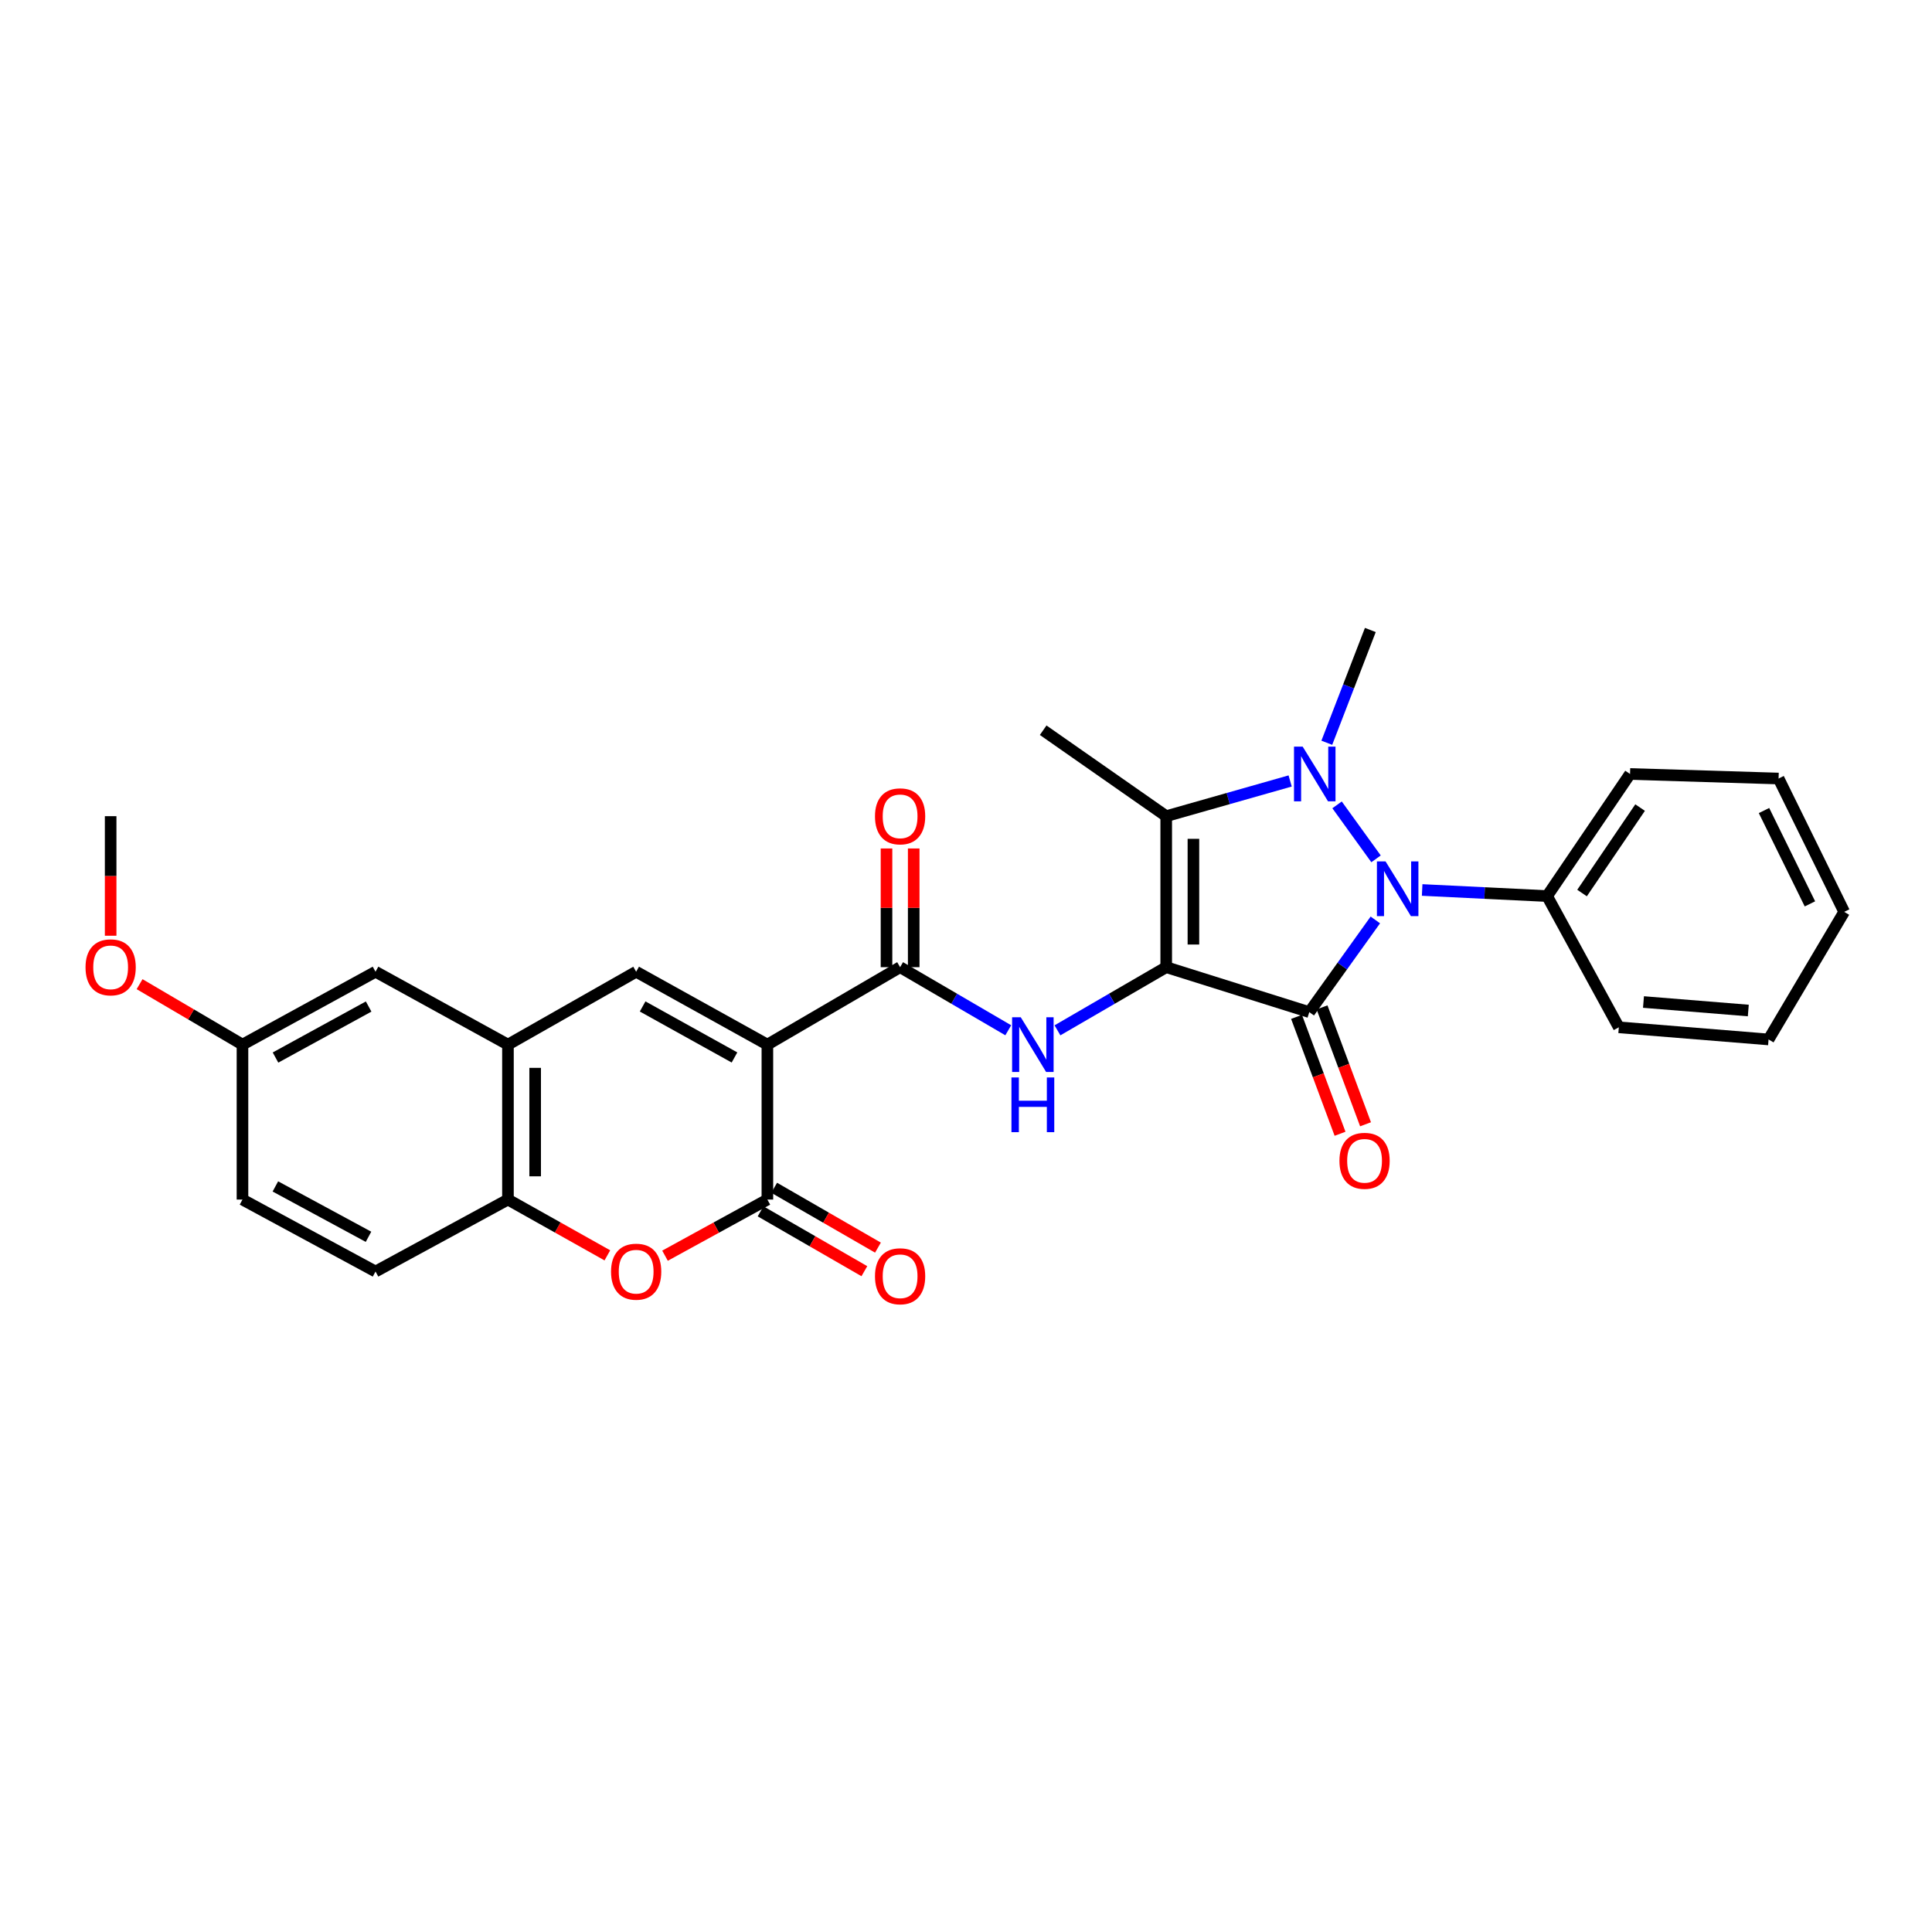 <?xml version='1.0' encoding='iso-8859-1'?>
<svg version='1.1' baseProfile='full'
              xmlns='http://www.w3.org/2000/svg'
                      xmlns:rdkit='http://www.rdkit.org/xml'
                      xmlns:xlink='http://www.w3.org/1999/xlink'
                  xml:space='preserve'
width='1000px' height='1000px' viewBox='0 0 1000 1000'>
<!-- END OF HEADER -->
<rect style='opacity:1.0;fill:#FFFFFF;stroke:none' width='1000' height='1000' x='0' y='0'> </rect>
<path class='bond-0' d='M 603.629,500.607 L 677.685,523.873' style='fill:none;fill-rule:evenodd;stroke:#000000;stroke-width:6px;stroke-linecap:butt;stroke-linejoin:miter;stroke-opacity:1' />
<path class='bond-3' d='M 603.629,500.607 L 603.629,422.452' style='fill:none;fill-rule:evenodd;stroke:#000000;stroke-width:6px;stroke-linecap:butt;stroke-linejoin:miter;stroke-opacity:1' />
<path class='bond-3' d='M 617.711,488.884 L 617.711,434.175' style='fill:none;fill-rule:evenodd;stroke:#000000;stroke-width:6px;stroke-linecap:butt;stroke-linejoin:miter;stroke-opacity:1' />
<path class='bond-6' d='M 603.629,500.607 L 575.485,516.952' style='fill:none;fill-rule:evenodd;stroke:#000000;stroke-width:6px;stroke-linecap:butt;stroke-linejoin:miter;stroke-opacity:1' />
<path class='bond-6' d='M 575.485,516.952 L 547.34,533.297' style='fill:none;fill-rule:evenodd;stroke:#0000FF;stroke-width:6px;stroke-linecap:butt;stroke-linejoin:miter;stroke-opacity:1' />
<path class='bond-2' d='M 677.685,523.873 L 694.78,500.016' style='fill:none;fill-rule:evenodd;stroke:#000000;stroke-width:6px;stroke-linecap:butt;stroke-linejoin:miter;stroke-opacity:1' />
<path class='bond-2' d='M 694.78,500.016 L 711.875,476.158' style='fill:none;fill-rule:evenodd;stroke:#0000FF;stroke-width:6px;stroke-linecap:butt;stroke-linejoin:miter;stroke-opacity:1' />
<path class='bond-12' d='M 671.086,526.329 L 682.345,556.584' style='fill:none;fill-rule:evenodd;stroke:#000000;stroke-width:6px;stroke-linecap:butt;stroke-linejoin:miter;stroke-opacity:1' />
<path class='bond-12' d='M 682.345,556.584 L 693.604,586.838' style='fill:none;fill-rule:evenodd;stroke:#FF0000;stroke-width:6px;stroke-linecap:butt;stroke-linejoin:miter;stroke-opacity:1' />
<path class='bond-12' d='M 684.284,521.418 L 695.543,551.672' style='fill:none;fill-rule:evenodd;stroke:#000000;stroke-width:6px;stroke-linecap:butt;stroke-linejoin:miter;stroke-opacity:1' />
<path class='bond-12' d='M 695.543,551.672 L 706.802,581.927' style='fill:none;fill-rule:evenodd;stroke:#FF0000;stroke-width:6px;stroke-linecap:butt;stroke-linejoin:miter;stroke-opacity:1' />
<path class='bond-1' d='M 667.779,404.228 L 635.704,413.34' style='fill:none;fill-rule:evenodd;stroke:#0000FF;stroke-width:6px;stroke-linecap:butt;stroke-linejoin:miter;stroke-opacity:1' />
<path class='bond-1' d='M 635.704,413.34 L 603.629,422.452' style='fill:none;fill-rule:evenodd;stroke:#000000;stroke-width:6px;stroke-linecap:butt;stroke-linejoin:miter;stroke-opacity:1' />
<path class='bond-18' d='M 686.753,384.452 L 698.018,355.264' style='fill:none;fill-rule:evenodd;stroke:#0000FF;stroke-width:6px;stroke-linecap:butt;stroke-linejoin:miter;stroke-opacity:1' />
<path class='bond-18' d='M 698.018,355.264 L 709.284,326.076' style='fill:none;fill-rule:evenodd;stroke:#000000;stroke-width:6px;stroke-linecap:butt;stroke-linejoin:miter;stroke-opacity:1' />
<path class='bond-29' d='M 692.065,416.601 L 712.236,444.536' style='fill:none;fill-rule:evenodd;stroke:#0000FF;stroke-width:6px;stroke-linecap:butt;stroke-linejoin:miter;stroke-opacity:1' />
<path class='bond-13' d='M 736.104,460.653 L 768.441,462.229' style='fill:none;fill-rule:evenodd;stroke:#0000FF;stroke-width:6px;stroke-linecap:butt;stroke-linejoin:miter;stroke-opacity:1' />
<path class='bond-13' d='M 768.441,462.229 L 800.778,463.806' style='fill:none;fill-rule:evenodd;stroke:#000000;stroke-width:6px;stroke-linecap:butt;stroke-linejoin:miter;stroke-opacity:1' />
<path class='bond-19' d='M 603.629,422.452 L 539.947,377.96' style='fill:none;fill-rule:evenodd;stroke:#000000;stroke-width:6px;stroke-linecap:butt;stroke-linejoin:miter;stroke-opacity:1' />
<path class='bond-4' d='M 397.195,540.694 L 465.892,500.607' style='fill:none;fill-rule:evenodd;stroke:#000000;stroke-width:6px;stroke-linecap:butt;stroke-linejoin:miter;stroke-opacity:1' />
<path class='bond-5' d='M 397.195,540.694 L 397.195,620.891' style='fill:none;fill-rule:evenodd;stroke:#000000;stroke-width:6px;stroke-linecap:butt;stroke-linejoin:miter;stroke-opacity:1' />
<path class='bond-8' d='M 397.195,540.694 L 329.273,502.97' style='fill:none;fill-rule:evenodd;stroke:#000000;stroke-width:6px;stroke-linecap:butt;stroke-linejoin:miter;stroke-opacity:1' />
<path class='bond-8' d='M 380.169,547.346 L 332.624,520.939' style='fill:none;fill-rule:evenodd;stroke:#000000;stroke-width:6px;stroke-linecap:butt;stroke-linejoin:miter;stroke-opacity:1' />
<path class='bond-9' d='M 397.195,620.891 L 370.702,635.419' style='fill:none;fill-rule:evenodd;stroke:#000000;stroke-width:6px;stroke-linecap:butt;stroke-linejoin:miter;stroke-opacity:1' />
<path class='bond-9' d='M 370.702,635.419 L 344.209,649.947' style='fill:none;fill-rule:evenodd;stroke:#FF0000;stroke-width:6px;stroke-linecap:butt;stroke-linejoin:miter;stroke-opacity:1' />
<path class='bond-14' d='M 393.677,626.99 L 420.535,642.479' style='fill:none;fill-rule:evenodd;stroke:#000000;stroke-width:6px;stroke-linecap:butt;stroke-linejoin:miter;stroke-opacity:1' />
<path class='bond-14' d='M 420.535,642.479 L 447.392,657.967' style='fill:none;fill-rule:evenodd;stroke:#FF0000;stroke-width:6px;stroke-linecap:butt;stroke-linejoin:miter;stroke-opacity:1' />
<path class='bond-14' d='M 400.712,614.791 L 427.57,630.28' style='fill:none;fill-rule:evenodd;stroke:#000000;stroke-width:6px;stroke-linecap:butt;stroke-linejoin:miter;stroke-opacity:1' />
<path class='bond-14' d='M 427.57,630.28 L 454.427,645.768' style='fill:none;fill-rule:evenodd;stroke:#FF0000;stroke-width:6px;stroke-linecap:butt;stroke-linejoin:miter;stroke-opacity:1' />
<path class='bond-7' d='M 521.875,533.268 L 493.884,516.937' style='fill:none;fill-rule:evenodd;stroke:#0000FF;stroke-width:6px;stroke-linecap:butt;stroke-linejoin:miter;stroke-opacity:1' />
<path class='bond-7' d='M 493.884,516.937 L 465.892,500.607' style='fill:none;fill-rule:evenodd;stroke:#000000;stroke-width:6px;stroke-linecap:butt;stroke-linejoin:miter;stroke-opacity:1' />
<path class='bond-15' d='M 472.933,500.607 L 472.933,469.886' style='fill:none;fill-rule:evenodd;stroke:#000000;stroke-width:6px;stroke-linecap:butt;stroke-linejoin:miter;stroke-opacity:1' />
<path class='bond-15' d='M 472.933,469.886 L 472.933,439.166' style='fill:none;fill-rule:evenodd;stroke:#FF0000;stroke-width:6px;stroke-linecap:butt;stroke-linejoin:miter;stroke-opacity:1' />
<path class='bond-15' d='M 458.851,500.607 L 458.851,469.886' style='fill:none;fill-rule:evenodd;stroke:#000000;stroke-width:6px;stroke-linecap:butt;stroke-linejoin:miter;stroke-opacity:1' />
<path class='bond-15' d='M 458.851,469.886 L 458.851,439.166' style='fill:none;fill-rule:evenodd;stroke:#FF0000;stroke-width:6px;stroke-linecap:butt;stroke-linejoin:miter;stroke-opacity:1' />
<path class='bond-10' d='M 329.273,502.97 L 262.915,540.694' style='fill:none;fill-rule:evenodd;stroke:#000000;stroke-width:6px;stroke-linecap:butt;stroke-linejoin:miter;stroke-opacity:1' />
<path class='bond-30' d='M 314.37,649.773 L 288.643,635.332' style='fill:none;fill-rule:evenodd;stroke:#FF0000;stroke-width:6px;stroke-linecap:butt;stroke-linejoin:miter;stroke-opacity:1' />
<path class='bond-30' d='M 288.643,635.332 L 262.915,620.891' style='fill:none;fill-rule:evenodd;stroke:#000000;stroke-width:6px;stroke-linecap:butt;stroke-linejoin:miter;stroke-opacity:1' />
<path class='bond-11' d='M 262.915,540.694 L 262.915,620.891' style='fill:none;fill-rule:evenodd;stroke:#000000;stroke-width:6px;stroke-linecap:butt;stroke-linejoin:miter;stroke-opacity:1' />
<path class='bond-11' d='M 276.997,552.723 L 276.997,608.861' style='fill:none;fill-rule:evenodd;stroke:#000000;stroke-width:6px;stroke-linecap:butt;stroke-linejoin:miter;stroke-opacity:1' />
<path class='bond-16' d='M 262.915,540.694 L 194.367,502.97' style='fill:none;fill-rule:evenodd;stroke:#000000;stroke-width:6px;stroke-linecap:butt;stroke-linejoin:miter;stroke-opacity:1' />
<path class='bond-17' d='M 262.915,620.891 L 194.367,658.138' style='fill:none;fill-rule:evenodd;stroke:#000000;stroke-width:6px;stroke-linecap:butt;stroke-linejoin:miter;stroke-opacity:1' />
<path class='bond-23' d='M 800.778,463.806 L 843.704,400.609' style='fill:none;fill-rule:evenodd;stroke:#000000;stroke-width:6px;stroke-linecap:butt;stroke-linejoin:miter;stroke-opacity:1' />
<path class='bond-23' d='M 818.866,462.239 L 848.914,418.001' style='fill:none;fill-rule:evenodd;stroke:#000000;stroke-width:6px;stroke-linecap:butt;stroke-linejoin:miter;stroke-opacity:1' />
<path class='bond-24' d='M 800.778,463.806 L 837.899,531.736' style='fill:none;fill-rule:evenodd;stroke:#000000;stroke-width:6px;stroke-linecap:butt;stroke-linejoin:miter;stroke-opacity:1' />
<path class='bond-20' d='M 194.367,502.97 L 125.506,540.694' style='fill:none;fill-rule:evenodd;stroke:#000000;stroke-width:6px;stroke-linecap:butt;stroke-linejoin:miter;stroke-opacity:1' />
<path class='bond-20' d='M 190.804,520.978 L 142.601,547.385' style='fill:none;fill-rule:evenodd;stroke:#000000;stroke-width:6px;stroke-linecap:butt;stroke-linejoin:miter;stroke-opacity:1' />
<path class='bond-32' d='M 194.367,658.138 L 125.506,620.891' style='fill:none;fill-rule:evenodd;stroke:#000000;stroke-width:6px;stroke-linecap:butt;stroke-linejoin:miter;stroke-opacity:1' />
<path class='bond-32' d='M 190.738,640.164 L 142.535,614.092' style='fill:none;fill-rule:evenodd;stroke:#000000;stroke-width:6px;stroke-linecap:butt;stroke-linejoin:miter;stroke-opacity:1' />
<path class='bond-21' d='M 125.506,540.694 L 125.506,620.891' style='fill:none;fill-rule:evenodd;stroke:#000000;stroke-width:6px;stroke-linecap:butt;stroke-linejoin:miter;stroke-opacity:1' />
<path class='bond-22' d='M 125.506,540.694 L 98.878,525.05' style='fill:none;fill-rule:evenodd;stroke:#000000;stroke-width:6px;stroke-linecap:butt;stroke-linejoin:miter;stroke-opacity:1' />
<path class='bond-22' d='M 98.878,525.05 L 72.249,509.406' style='fill:none;fill-rule:evenodd;stroke:#FF0000;stroke-width:6px;stroke-linecap:butt;stroke-linejoin:miter;stroke-opacity:1' />
<path class='bond-25' d='M 57.271,484.333 L 57.271,453.392' style='fill:none;fill-rule:evenodd;stroke:#FF0000;stroke-width:6px;stroke-linecap:butt;stroke-linejoin:miter;stroke-opacity:1' />
<path class='bond-25' d='M 57.271,453.392 L 57.271,422.452' style='fill:none;fill-rule:evenodd;stroke:#000000;stroke-width:6px;stroke-linecap:butt;stroke-linejoin:miter;stroke-opacity:1' />
<path class='bond-27' d='M 843.704,400.609 L 920.592,402.964' style='fill:none;fill-rule:evenodd;stroke:#000000;stroke-width:6px;stroke-linecap:butt;stroke-linejoin:miter;stroke-opacity:1' />
<path class='bond-26' d='M 837.899,531.736 L 915.405,538.018' style='fill:none;fill-rule:evenodd;stroke:#000000;stroke-width:6px;stroke-linecap:butt;stroke-linejoin:miter;stroke-opacity:1' />
<path class='bond-26' d='M 850.663,518.642 L 904.917,523.04' style='fill:none;fill-rule:evenodd;stroke:#000000;stroke-width:6px;stroke-linecap:butt;stroke-linejoin:miter;stroke-opacity:1' />
<path class='bond-28' d='M 915.405,538.018 L 954.545,471.981' style='fill:none;fill-rule:evenodd;stroke:#000000;stroke-width:6px;stroke-linecap:butt;stroke-linejoin:miter;stroke-opacity:1' />
<path class='bond-31' d='M 920.592,402.964 L 954.545,471.981' style='fill:none;fill-rule:evenodd;stroke:#000000;stroke-width:6px;stroke-linecap:butt;stroke-linejoin:miter;stroke-opacity:1' />
<path class='bond-31' d='M 913.049,419.533 L 936.817,467.845' style='fill:none;fill-rule:evenodd;stroke:#000000;stroke-width:6px;stroke-linecap:butt;stroke-linejoin:miter;stroke-opacity:1' />
<path  class='atom-2' d='M 674.257 386.449
L 683.537 401.449
Q 684.457 402.929, 685.937 405.609
Q 687.417 408.289, 687.497 408.449
L 687.497 386.449
L 691.257 386.449
L 691.257 414.769
L 687.377 414.769
L 677.417 398.369
Q 676.257 396.449, 675.017 394.249
Q 673.817 392.049, 673.457 391.369
L 673.457 414.769
L 669.777 414.769
L 669.777 386.449
L 674.257 386.449
' fill='#0000FF'/>
<path  class='atom-3' d='M 717.168 445.875
L 726.448 460.875
Q 727.368 462.355, 728.848 465.035
Q 730.328 467.715, 730.408 467.875
L 730.408 445.875
L 734.168 445.875
L 734.168 474.195
L 730.288 474.195
L 720.328 457.795
Q 719.168 455.875, 717.928 453.675
Q 716.728 451.475, 716.368 450.795
L 716.368 474.195
L 712.688 474.195
L 712.688 445.875
L 717.168 445.875
' fill='#0000FF'/>
<path  class='atom-7' d='M 528.344 526.534
L 537.624 541.534
Q 538.544 543.014, 540.024 545.694
Q 541.504 548.374, 541.584 548.534
L 541.584 526.534
L 545.344 526.534
L 545.344 554.854
L 541.464 554.854
L 531.504 538.454
Q 530.344 536.534, 529.104 534.334
Q 527.904 532.134, 527.544 531.454
L 527.544 554.854
L 523.864 554.854
L 523.864 526.534
L 528.344 526.534
' fill='#0000FF'/>
<path  class='atom-7' d='M 523.524 557.686
L 527.364 557.686
L 527.364 569.726
L 541.844 569.726
L 541.844 557.686
L 545.684 557.686
L 545.684 586.006
L 541.844 586.006
L 541.844 572.926
L 527.364 572.926
L 527.364 586.006
L 523.524 586.006
L 523.524 557.686
' fill='#0000FF'/>
<path  class='atom-10' d='M 316.273 658.218
Q 316.273 651.418, 319.633 647.618
Q 322.993 643.818, 329.273 643.818
Q 335.553 643.818, 338.913 647.618
Q 342.273 651.418, 342.273 658.218
Q 342.273 665.098, 338.873 669.018
Q 335.473 672.898, 329.273 672.898
Q 323.033 672.898, 319.633 669.018
Q 316.273 665.138, 316.273 658.218
M 329.273 669.698
Q 333.593 669.698, 335.913 666.818
Q 338.273 663.898, 338.273 658.218
Q 338.273 652.658, 335.913 649.858
Q 333.593 647.018, 329.273 647.018
Q 324.953 647.018, 322.593 649.818
Q 320.273 652.618, 320.273 658.218
Q 320.273 663.938, 322.593 666.818
Q 324.953 669.698, 329.273 669.698
' fill='#FF0000'/>
<path  class='atom-13' d='M 693.295 600.833
Q 693.295 594.033, 696.655 590.233
Q 700.015 586.433, 706.295 586.433
Q 712.575 586.433, 715.935 590.233
Q 719.295 594.033, 719.295 600.833
Q 719.295 607.713, 715.895 611.633
Q 712.495 615.513, 706.295 615.513
Q 700.055 615.513, 696.655 611.633
Q 693.295 607.753, 693.295 600.833
M 706.295 612.313
Q 710.615 612.313, 712.935 609.433
Q 715.295 606.513, 715.295 600.833
Q 715.295 595.273, 712.935 592.473
Q 710.615 589.633, 706.295 589.633
Q 701.975 589.633, 699.615 592.433
Q 697.295 595.233, 697.295 600.833
Q 697.295 606.553, 699.615 609.433
Q 701.975 612.313, 706.295 612.313
' fill='#FF0000'/>
<path  class='atom-15' d='M 452.892 660.588
Q 452.892 653.788, 456.252 649.988
Q 459.612 646.188, 465.892 646.188
Q 472.172 646.188, 475.532 649.988
Q 478.892 653.788, 478.892 660.588
Q 478.892 667.468, 475.492 671.388
Q 472.092 675.268, 465.892 675.268
Q 459.652 675.268, 456.252 671.388
Q 452.892 667.508, 452.892 660.588
M 465.892 672.068
Q 470.212 672.068, 472.532 669.188
Q 474.892 666.268, 474.892 660.588
Q 474.892 655.028, 472.532 652.228
Q 470.212 649.388, 465.892 649.388
Q 461.572 649.388, 459.212 652.188
Q 456.892 654.988, 456.892 660.588
Q 456.892 666.308, 459.212 669.188
Q 461.572 672.068, 465.892 672.068
' fill='#FF0000'/>
<path  class='atom-16' d='M 452.892 422.532
Q 452.892 415.732, 456.252 411.932
Q 459.612 408.132, 465.892 408.132
Q 472.172 408.132, 475.532 411.932
Q 478.892 415.732, 478.892 422.532
Q 478.892 429.412, 475.492 433.332
Q 472.092 437.212, 465.892 437.212
Q 459.652 437.212, 456.252 433.332
Q 452.892 429.452, 452.892 422.532
M 465.892 434.012
Q 470.212 434.012, 472.532 431.132
Q 474.892 428.212, 474.892 422.532
Q 474.892 416.972, 472.532 414.172
Q 470.212 411.332, 465.892 411.332
Q 461.572 411.332, 459.212 414.132
Q 456.892 416.932, 456.892 422.532
Q 456.892 428.252, 459.212 431.132
Q 461.572 434.012, 465.892 434.012
' fill='#FF0000'/>
<path  class='atom-23' d='M 44.271 500.687
Q 44.271 493.887, 47.631 490.087
Q 50.991 486.287, 57.271 486.287
Q 63.551 486.287, 66.911 490.087
Q 70.271 493.887, 70.271 500.687
Q 70.271 507.567, 66.871 511.487
Q 63.471 515.367, 57.271 515.367
Q 51.031 515.367, 47.631 511.487
Q 44.271 507.607, 44.271 500.687
M 57.271 512.167
Q 61.591 512.167, 63.911 509.287
Q 66.271 506.367, 66.271 500.687
Q 66.271 495.127, 63.911 492.327
Q 61.591 489.487, 57.271 489.487
Q 52.951 489.487, 50.591 492.287
Q 48.271 495.087, 48.271 500.687
Q 48.271 506.407, 50.591 509.287
Q 52.951 512.167, 57.271 512.167
' fill='#FF0000'/>
</svg>
